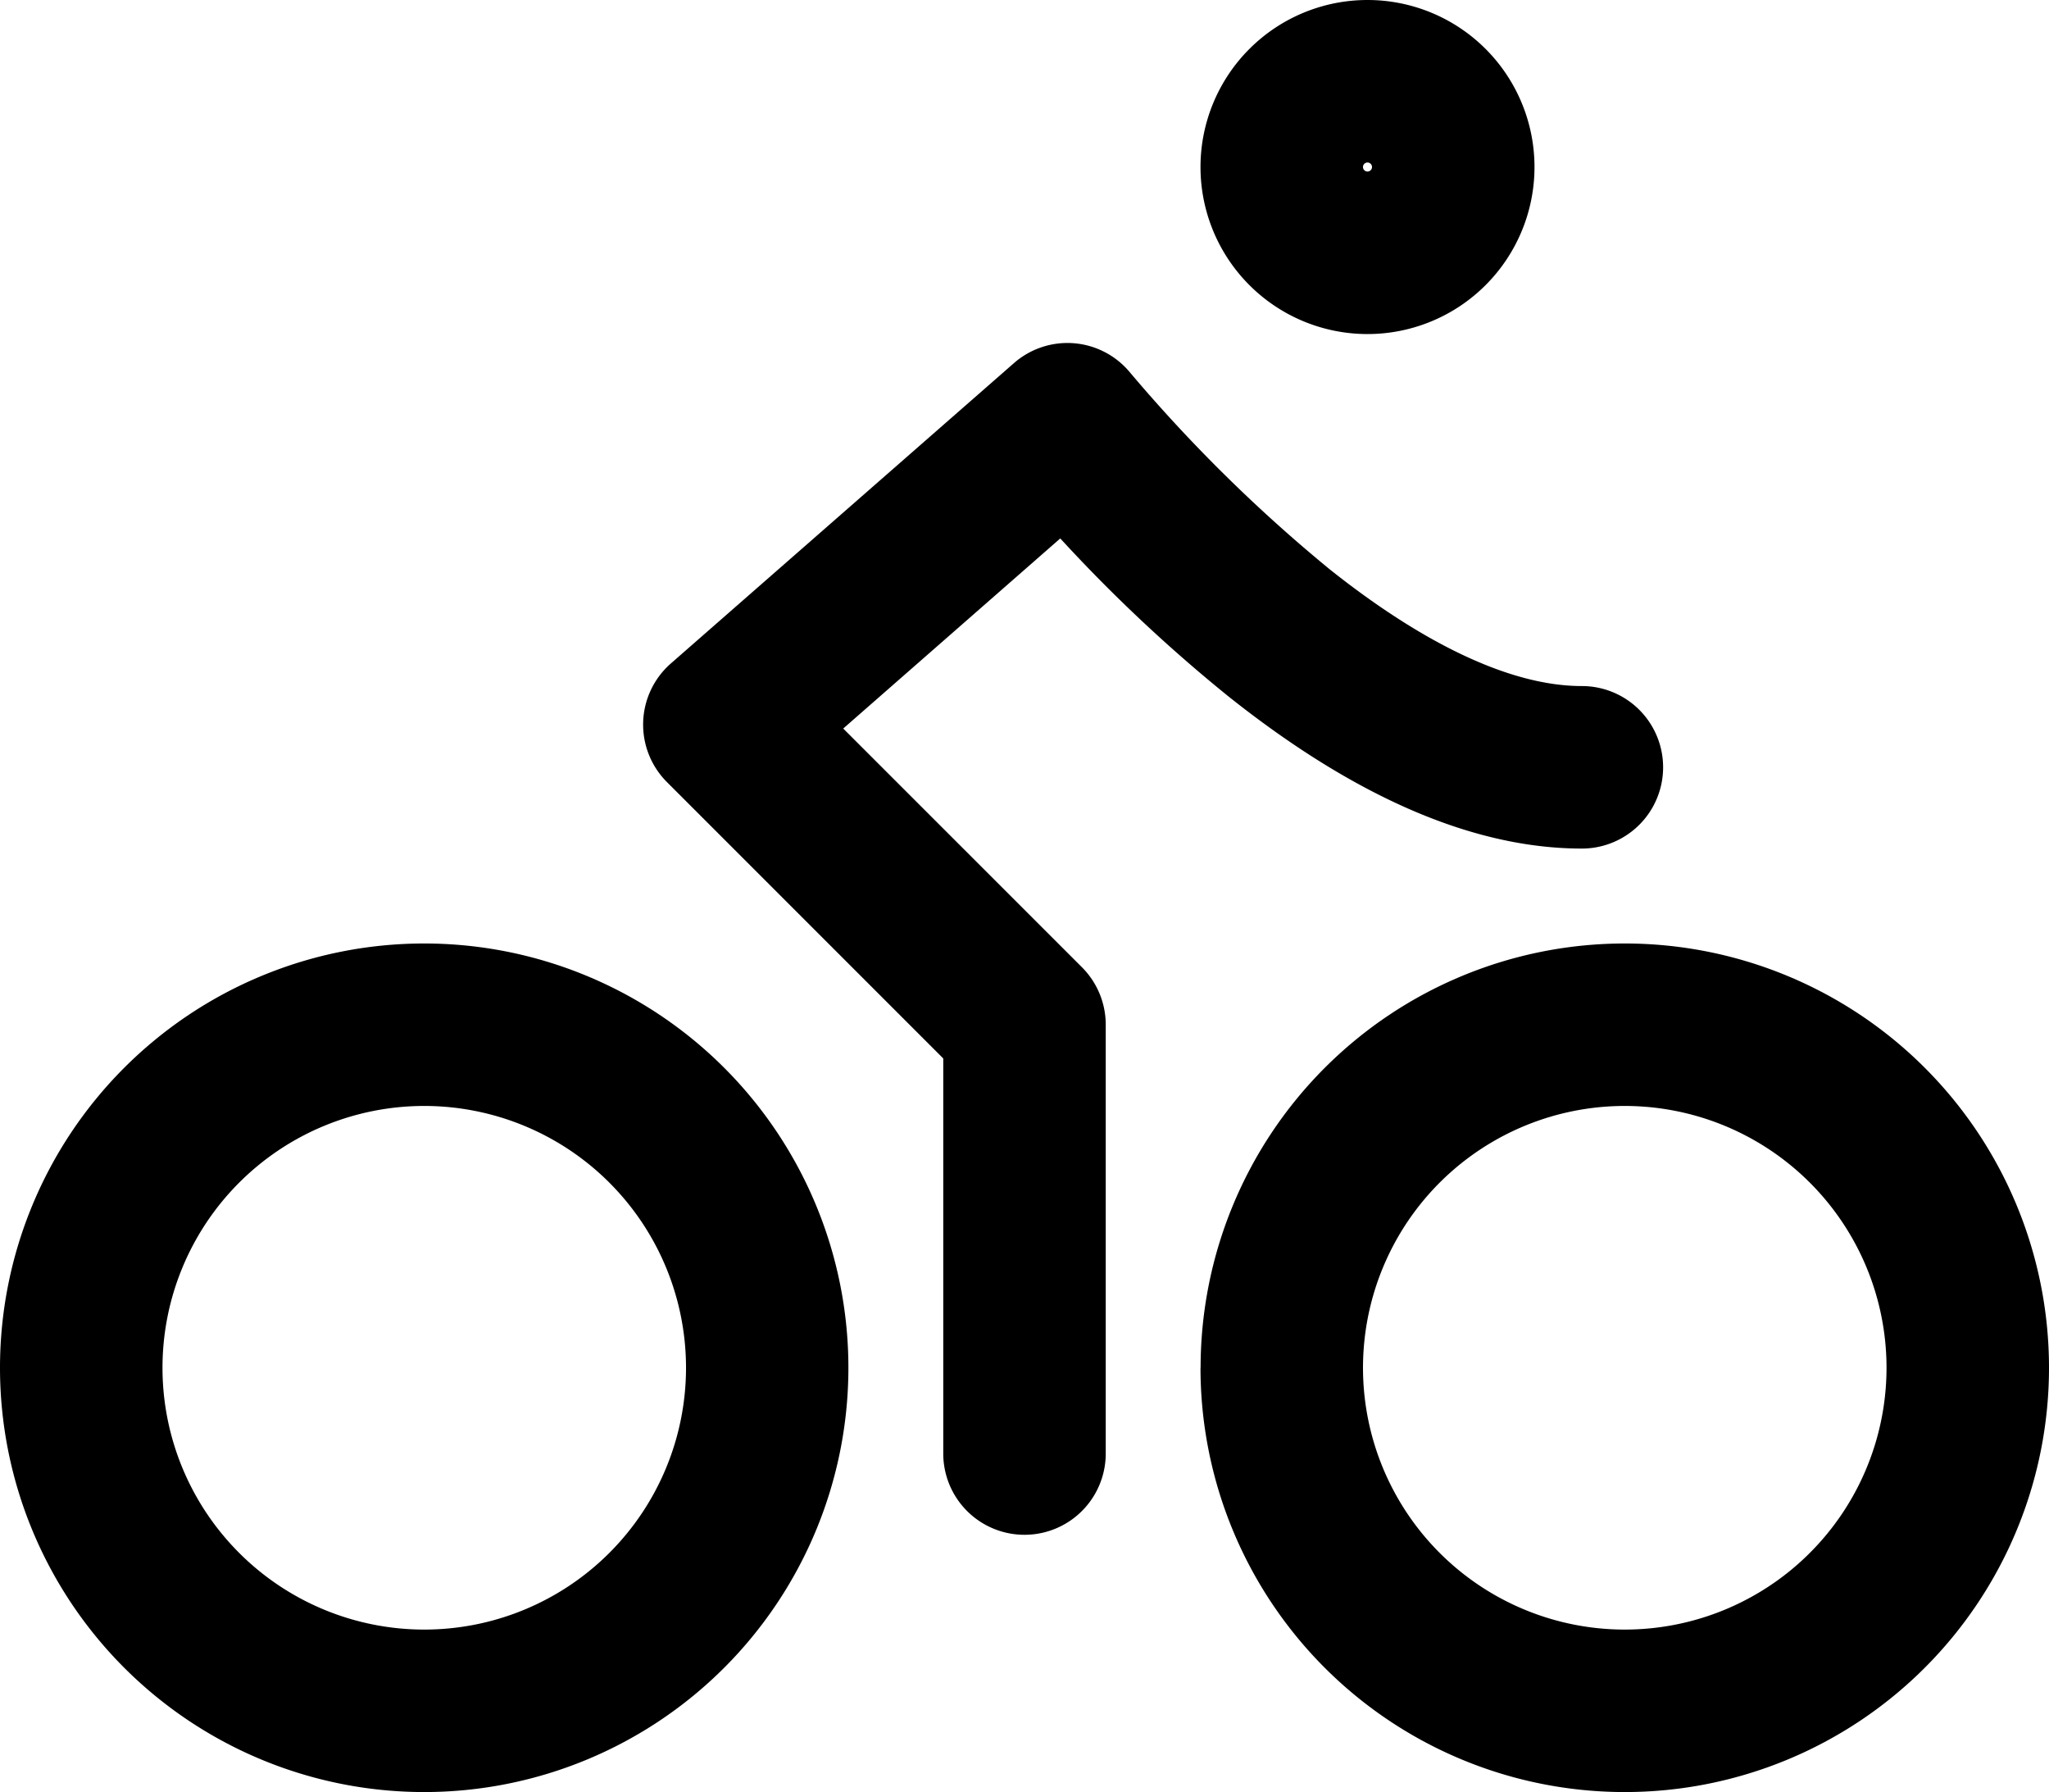 <svg xmlns="http://www.w3.org/2000/svg" width="105.3" height="92.079" viewBox="0 0 105.3 92.079"><path id="icon_07" d="M71.609,11.017a.232.232,0,1,0,.232.232A.232.232,0,0,0,71.609,11.017Zm-8.582.232a8.582,8.582,0,1,1,8.582,8.582A8.582,8.582,0,0,1,63.027,11.249ZM56.484,20.3a4.174,4.174,0,0,1,2.871,1.447,78.871,78.871,0,0,0,10.334,10.19c4.575,3.635,9.13,5.98,12.937,5.98a4.175,4.175,0,1,1,0,8.35c-6.769,0-13.231-3.9-18.131-7.792a79.832,79.832,0,0,1-8.675-8.143L44.666,40.1,56.934,52.365a4.175,4.175,0,0,1,1.223,2.952V77.351a4.175,4.175,0,1,1-8.35,0v-20.3l-14.2-14.2a4.175,4.175,0,0,1,.2-6.094L53.436,21.327A4.175,4.175,0,0,1,56.484,20.3ZM23.134,59.492A13.452,13.452,0,1,0,36.587,72.944,13.452,13.452,0,0,0,23.134,59.492ZM1.332,72.944a21.8,21.8,0,1,1,21.8,21.8A21.8,21.8,0,0,1,1.332,72.944Zm83.5-13.452A13.452,13.452,0,1,0,98.282,72.944,13.452,13.452,0,0,0,84.83,59.492Zm-21.8,13.452a21.8,21.8,0,1,1,21.8,21.8A21.8,21.8,0,0,1,63.027,72.944Z" transform="translate(-1.332 -2.667)" fill-rule="evenodd"></path></svg>
